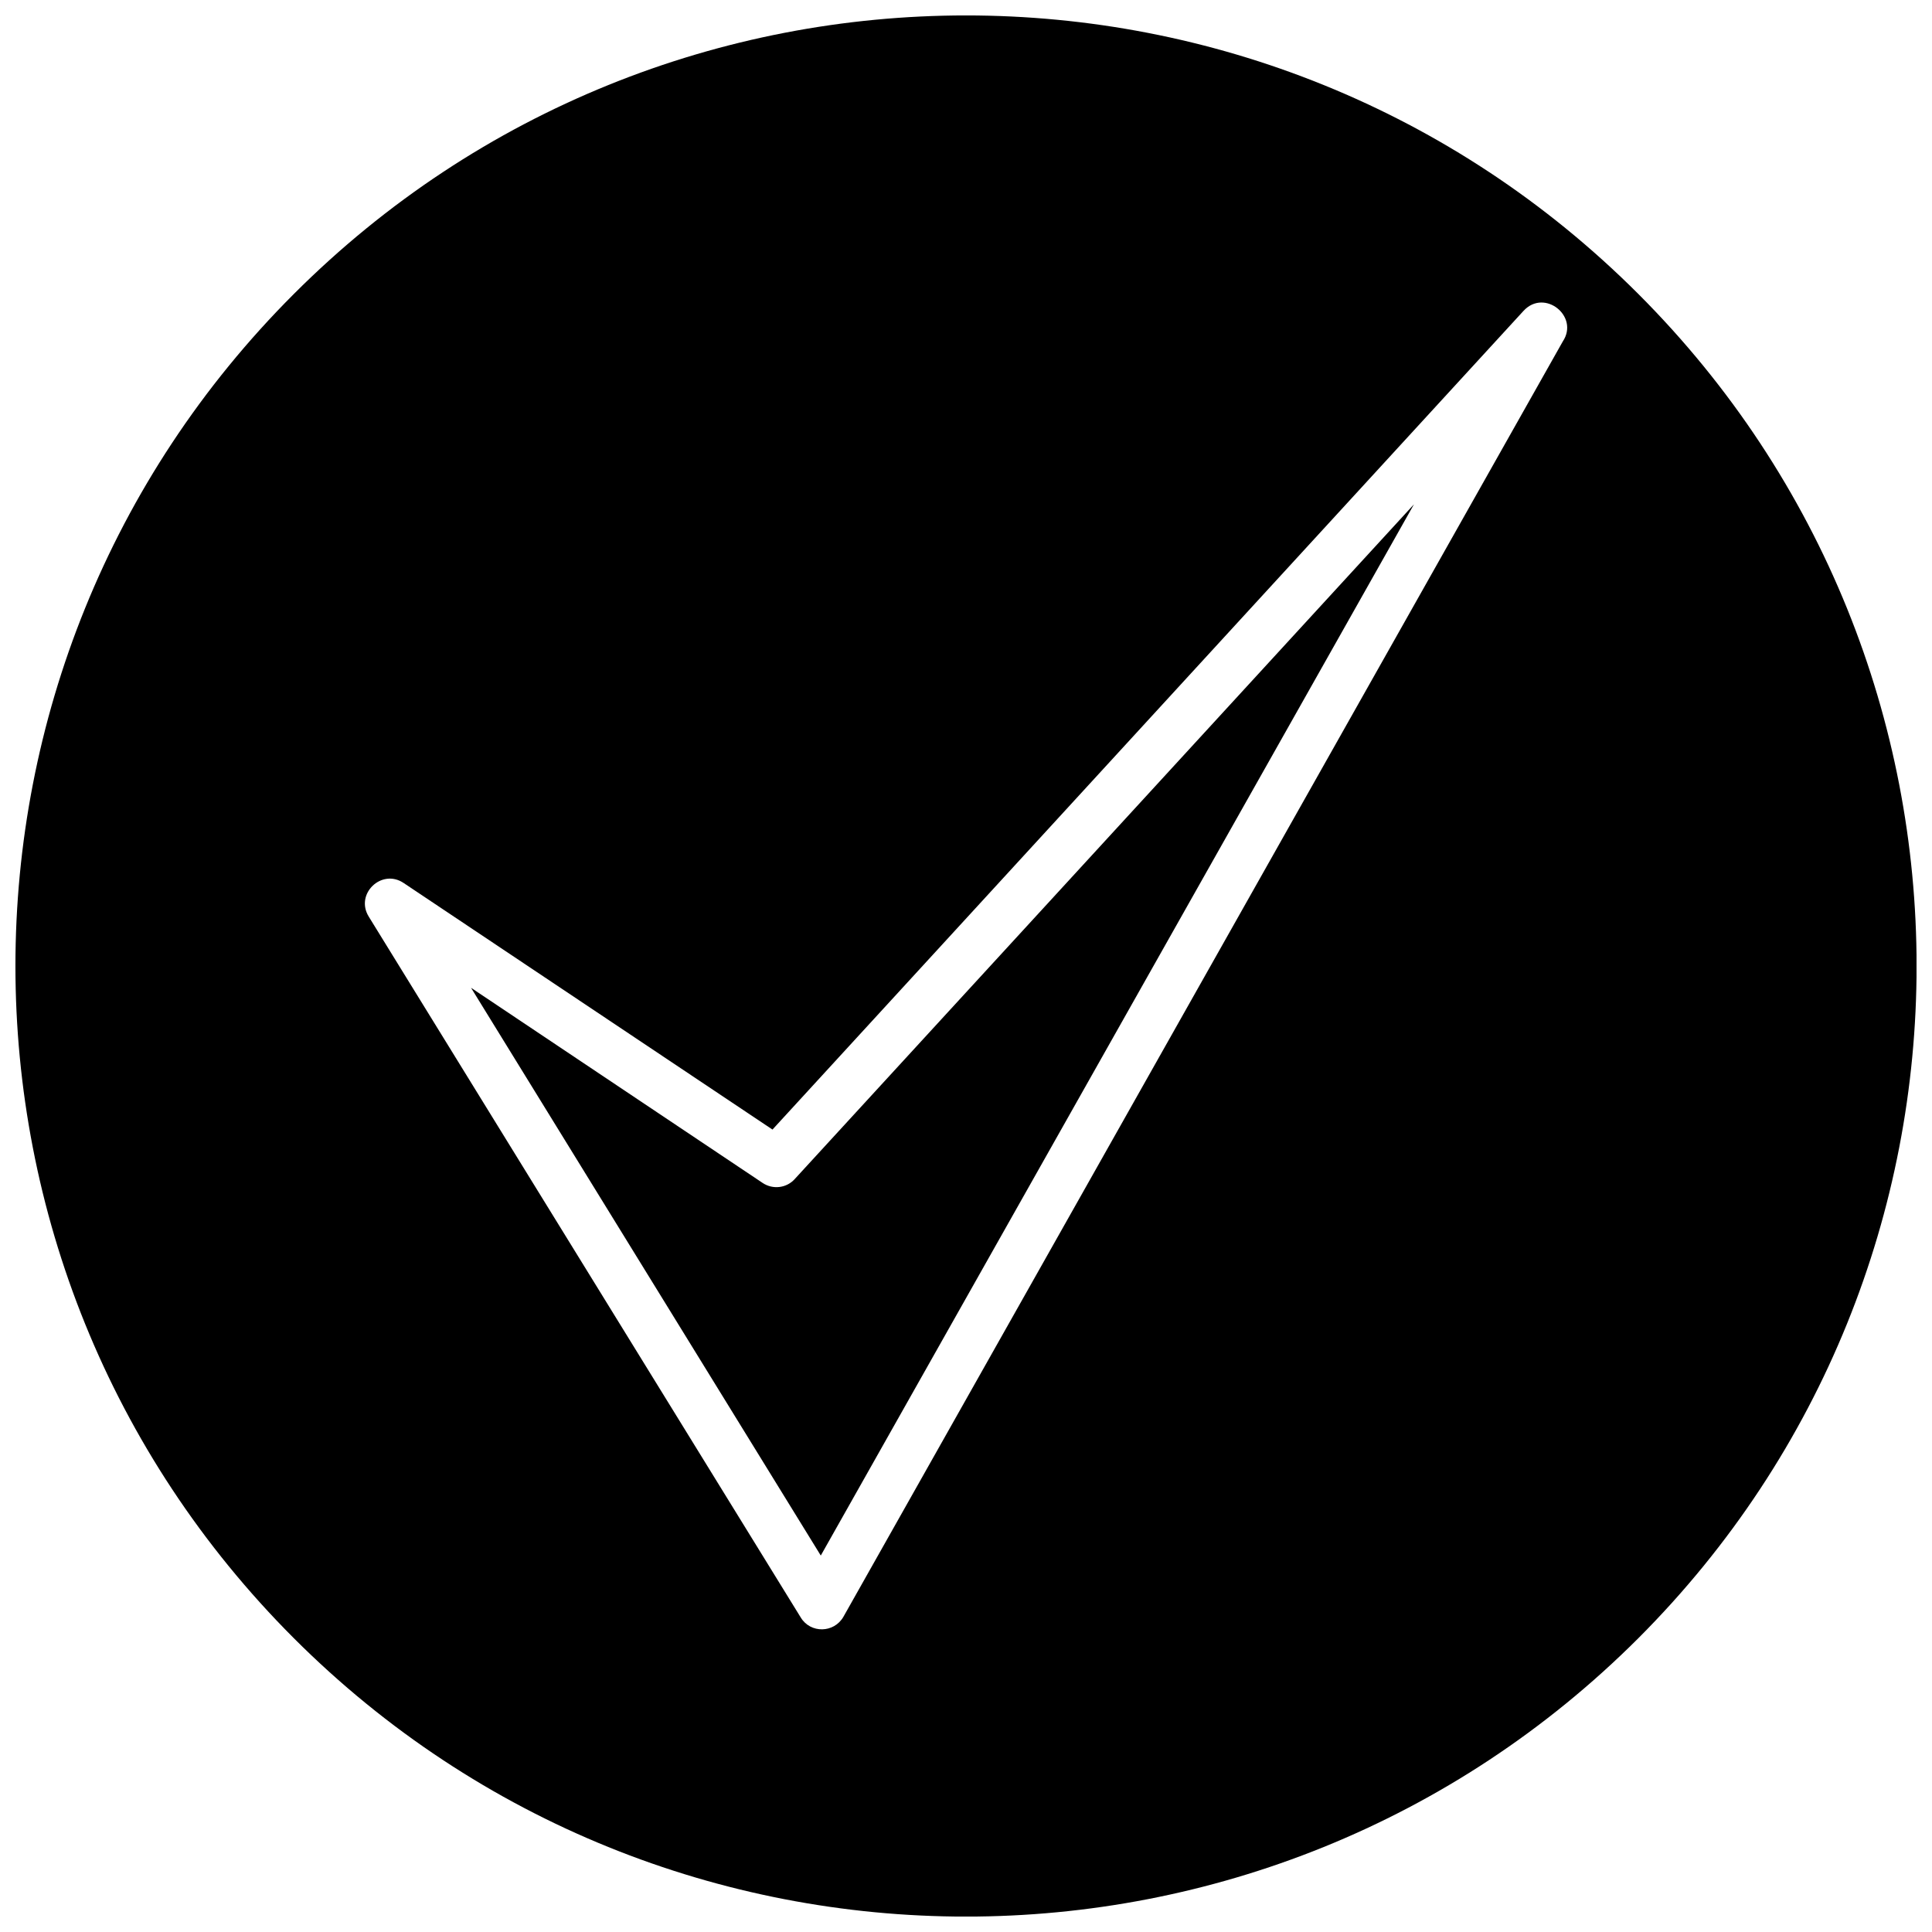 <svg xmlns="http://www.w3.org/2000/svg" width="800px" height="800px" version="1.1" viewBox="144 144 512 512">
 <defs>
  <clipPath id="a">
   <path d="m148.09 148.09h503.81v503.81h-503.81z"/>
  </clipPath>
 </defs>
 <path d="m346.09 457.48-77.258-51.703 92.684 150.46 157.2-278.59-164.11 178.82c-2.144 2.383-5.777 2.859-8.52 1.012z"/>
 <g clip-path="url(#a)">
  <path d="m578.16 221.89c-98.402-98.402-257.92-98.402-356.27 0-98.402 98.344-98.402 257.86 0 356.27 98.344 98.344 257.86 98.344 356.27 0 98.344-98.402 98.344-257.92 0-356.27zm-229.45 221.46 199.07-217c5.539-5.957 14.832 1.488 10.363 8.16l-190.61 337.92c-2.5 4.406-8.758 4.469-11.316 0.238l-114.48-185.73c-3.754-6.016 3.394-12.867 9.234-8.934l97.746 65.344z"/>
 </g>
</svg>